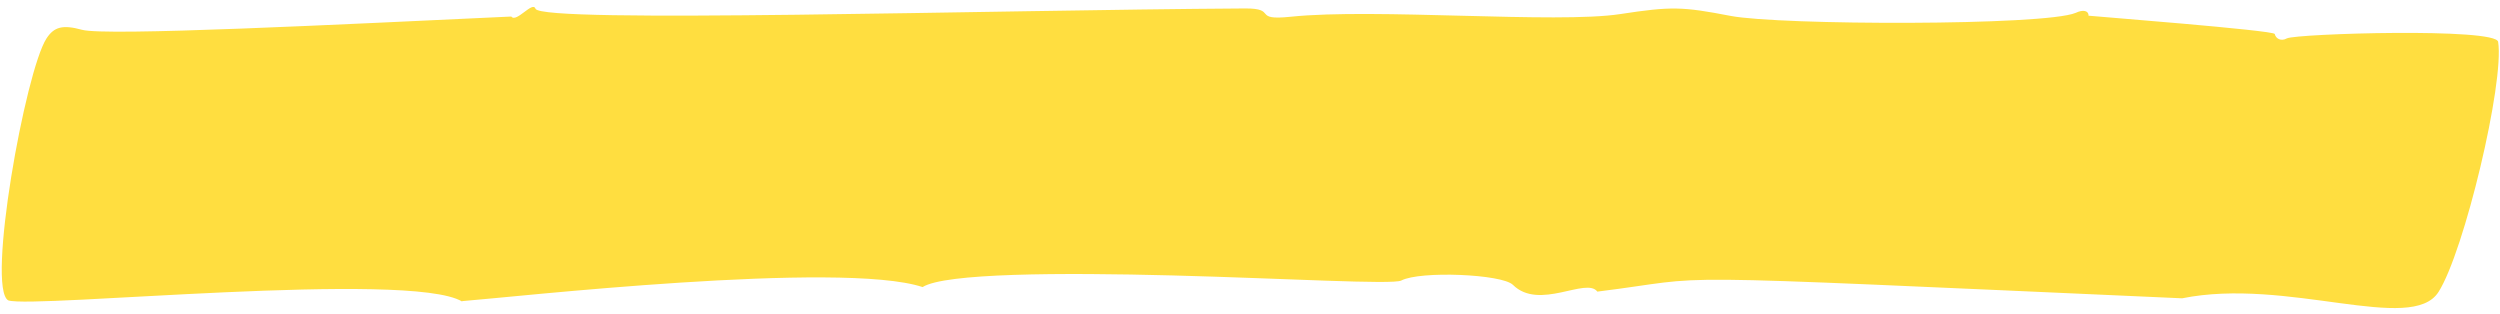 <?xml version="1.0" encoding="UTF-8"?> <svg xmlns="http://www.w3.org/2000/svg" width="326" height="41" viewBox="0 0 326 41" fill="none"><path d="M60.255 39.314C53.403 35.224 4.346 40.252 1.082 39.172C-1.796 37.598 3.3 9.254 6.069 5.003C7.061 3.495 8.179 3.196 10.693 3.885C13.729 4.736 44.204 3.201 66.675 2.156C67.327 3.03 69.47 0.067 69.829 1.145C70.701 3.076 128.761 1.305 162.342 1.102C166.703 1.077 163.165 2.721 168.32 2.182C179.281 1.037 202.966 3.11 211.28 1.836C217.961 0.811 219.382 0.863 225.673 2.074C232.081 3.302 266.595 3.38 270.665 1.679C271.667 1.196 272.372 1.415 272.347 2.047C272.766 2.111 296.557 3.951 296.626 4.432C296.768 5.062 297.476 5.419 298.206 5.005C299.516 4.376 325.472 3.587 325.757 5.457C326.586 10.783 321.338 32.798 317.985 38.066C314.47 43.613 298.257 36.128 284.546 38.899C211.632 35.66 224.797 35.986 208.294 38.026C206.852 36.091 200.718 40.547 197.285 37.145C195.858 35.738 185.186 35.295 182.728 36.579C181.69 37.139 167.508 36.298 152.899 35.917C138.289 35.537 123.183 35.605 120.308 37.434C109.723 33.934 66.671 38.774 60.286 39.264L60.255 39.314Z" fill="#FFDE40"></path></svg> 